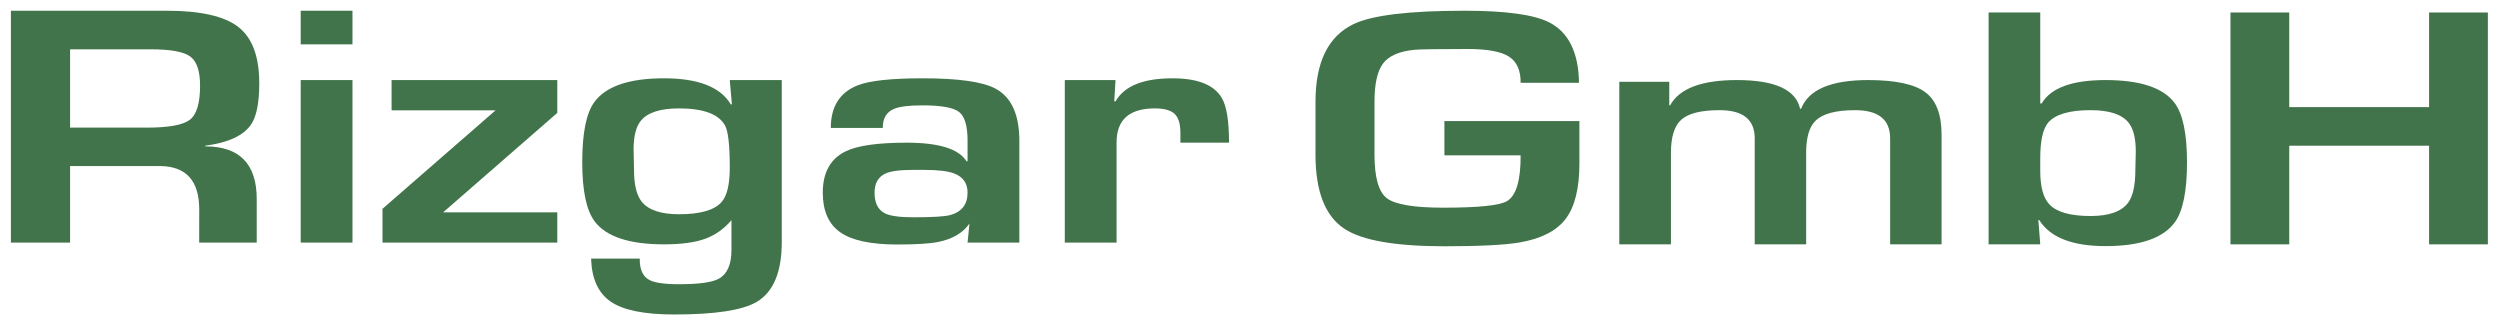 <?xml version="1.0" encoding="UTF-8" standalone="no"?>
<!DOCTYPE svg PUBLIC "-//W3C//DTD SVG 1.1//EN" "http://www.w3.org/Graphics/SVG/1.1/DTD/svg11.dtd">
<svg width="100%" height="100%" viewBox="0 0 1131 148" version="1.1" xmlns="http://www.w3.org/2000/svg" xmlns:xlink="http://www.w3.org/1999/xlink" xml:space="preserve" xmlns:serif="http://www.serif.com/" style="fill-rule:evenodd;clip-rule:evenodd;stroke-linejoin:round;stroke-miterlimit:2;">
    <g transform="matrix(1,0,0,1,-182.904,-68.391)">
        <g transform="matrix(1,0,0,1,-537,73.414)">
            <g id="R" transform="matrix(1.192,0,0,0.903,324.247,-671.098)">
                <path d="M358.527,820.815L358.527,859.16L336.065,859.16L336.065,743L395.188,743C408.024,743 417.089,745.714 422.383,751.142C427.678,756.571 430.325,765.97 430.325,779.34C430.325,789.127 429.282,796.026 427.196,800.037C424.308,805.599 418.506,809.129 409.788,810.627L409.788,810.947C422.838,810.947 429.362,819.745 429.362,837.34L429.362,859.16L407.526,859.16C407.526,859.16 407.542,843.918 407.542,842.635C407.542,828.088 402.515,820.815 392.461,820.815L358.527,820.815ZM387.647,801.562C395.937,801.562 401.379,800.251 403.972,797.631C406.566,795.01 407.863,789.314 407.863,780.544C407.863,773.217 406.62,768.35 404.133,765.943C401.646,763.537 396.659,762.333 389.172,762.333L358.527,762.333L358.527,801.562L387.647,801.562Z" style="fill:rgb(65,116,75);fill-rule:nonzero;"/>
            </g>
            <g id="i" transform="matrix(1.192,0,0,0.903,324.247,-671.098)">
                <path d="M465.703,859.16L446.048,859.16L446.048,777.736L465.703,777.736L465.703,859.16ZM465.703,759.846L446.048,759.846L446.048,743L465.703,743L465.703,759.846Z" style="fill:rgb(65,116,75);fill-rule:nonzero;"/>
            </g>
            <g id="z" transform="matrix(1.192,0,0,0.903,324.247,-671.098)">
                <path d="M500.118,843.999L543.437,843.999L543.437,859.16L477.094,859.16L477.094,842.234L520.012,792.898L480.544,792.898L480.544,777.736L543.437,777.736L543.437,794.181L500.118,843.999Z" style="fill:rgb(65,116,75);fill-rule:nonzero;"/>
            </g>
            <g id="g" transform="matrix(1.192,0,0,0.903,324.247,-671.098)">
                <path d="M572.557,822.74C572.557,830.12 573.52,835.415 575.445,838.624C578.012,842.849 582.746,844.961 589.645,844.961C597.667,844.961 603.041,842.929 605.769,838.864C607.855,835.763 608.898,830.013 608.898,821.617C608.898,810.493 608.309,803.487 607.133,800.599C604.78,794.823 598.95,791.935 589.645,791.935C582.585,791.935 577.772,793.967 575.205,798.032C573.333,800.973 572.397,805.787 572.397,812.472C572.397,813.22 572.424,814.918 572.477,817.566C572.531,820.213 572.557,821.938 572.557,822.74ZM609.539,847.929C606.758,852.261 603.443,855.363 599.592,857.235C595.741,859.107 590.527,860.043 583.949,860.043C570.793,860.043 562.022,856.219 557.636,848.571C554.481,843.063 552.903,833.169 552.903,818.889C552.903,804.343 554.427,794.315 557.476,788.806C561.861,780.838 570.686,776.853 583.949,776.853C596.891,776.853 605.341,781.212 609.299,789.929L609.7,789.929L608.898,777.736L628.632,777.736L628.632,858.84C628.632,873.868 625.477,883.869 619.166,888.842C613.764,893.067 603.309,895.18 587.799,895.18C576.462,895.18 568.426,893.027 563.693,888.722C558.96,884.417 556.486,877.237 556.272,867.183L574.723,867.183C574.67,872.531 575.873,876.087 578.333,877.852C580.312,879.296 584.083,880.018 589.645,880.018C597.239,880.018 602.293,879.082 604.806,877.21C607.962,874.857 609.539,870.071 609.539,862.851L609.539,847.929Z" style="fill:rgb(65,116,75);fill-rule:nonzero;"/>
            </g>
            <g id="a" transform="matrix(1.192,0,0,0.903,324.247,-671.098)">
                <path d="M663.849,834.131C663.849,839.212 665.106,842.635 667.62,844.4C669.598,845.79 673.235,846.485 678.53,846.485C685.857,846.485 690.536,846.111 692.568,845.362C696.954,843.758 699.147,840.014 699.147,834.131C699.147,829.425 697.435,826.216 694.012,824.505C691.659,823.328 687.862,822.74 682.621,822.74L678.53,822.74C673.449,822.74 669.919,823.355 667.941,824.585C665.213,826.296 663.849,829.479 663.849,834.131ZM699.869,849.614C697.408,854.32 693.451,857.396 687.996,858.84C684.787,859.695 679.599,860.123 672.433,860.123C662.432,860.123 655.225,858.077 650.813,853.986C646.401,849.895 644.195,843.277 644.195,834.131C644.195,823.97 647.136,817.044 653.019,813.354C657.512,810.52 665.186,809.102 676.043,809.102C688.237,809.102 695.804,812.204 698.746,818.408L699.147,818.408L699.147,808.059C699.147,800.733 698.077,795.959 695.938,793.74C693.799,791.521 689.172,790.411 682.059,790.411C676.925,790.411 673.315,790.999 671.23,792.176C668.342,793.78 666.924,796.962 666.978,801.722L647.243,801.722C647.243,791.026 650.639,783.913 657.432,780.383C661.977,778.03 670.187,776.853 682.059,776.853C695.697,776.853 704.949,778.592 709.816,782.068C715.806,786.346 718.801,795.064 718.801,808.22L718.801,859.16L699.147,859.16L699.869,849.614Z" style="fill:rgb(65,116,75);fill-rule:nonzero;"/>
            </g>
            <g id="r" transform="matrix(1.192,0,0,0.903,324.247,-671.098)">
                <path d="M755.302,777.736L754.82,788.405L755.302,788.405C758.617,780.704 765.837,776.853 776.961,776.853C786.481,776.853 792.711,780.142 795.653,786.721C797.471,790.785 798.38,798.246 798.38,809.102L779.929,809.102L779.929,804.289C779.929,799.69 779.194,796.481 777.723,794.663C776.253,792.844 773.752,791.935 770.223,791.935C760.543,791.935 755.703,797.604 755.703,808.942L755.703,859.16L736.048,859.16L736.048,777.736L755.302,777.736Z" style="fill:rgb(65,116,75);fill-rule:nonzero;"/>
            </g>
        </g>
        <g transform="matrix(1,0,0,1,54,-106.789)">
            <g id="G" transform="matrix(1.184,0,0,0.903,331.074,-490.098)">
                <path d="M432.732,797.39L432.732,818.568C432.732,831.03 430.994,840.282 427.517,846.325C424.041,852.368 418.185,856.326 409.949,858.198C404.226,859.481 394.627,860.123 381.149,860.123C362.431,860.123 349.703,857.208 342.964,851.379C335.584,845.015 331.893,832.634 331.893,814.237L331.893,787.683C331.893,767.842 336.76,754.873 346.494,748.776C353.607,744.337 367.726,742.118 388.851,742.118C404.734,742.118 415.564,744.096 421.34,748.054C428.667,753.081 432.411,763.136 432.571,778.217L410.27,778.217C410.323,772.067 408.852,767.708 405.858,765.141C402.863,762.574 397.595,761.29 390.054,761.29C378.502,761.29 371.71,761.424 369.678,761.692C363.902,762.44 359.917,764.713 357.725,768.51C355.532,772.308 354.436,778.698 354.436,787.683L354.436,814.237C354.436,825.628 356.013,832.901 359.169,836.057C362.324,839.212 369.517,840.79 380.748,840.79C394.118,840.79 402.221,839.693 405.055,837.501C408.585,834.773 410.323,827.125 410.27,814.557L381.149,814.557L381.149,797.39L432.732,797.39Z" style="fill:rgb(65,116,75);fill-rule:nonzero;"/>
            </g>
            <g id="m" transform="matrix(1.184,0,0,0.903,331.074,-490.098)">
                <path d="M467.066,777.736L467.066,789.528L467.387,789.528C470.917,781.078 479.42,776.853 492.898,776.853C507.391,776.853 515.44,781.64 517.044,791.213L517.445,791.213C520.28,781.64 528.837,776.853 543.116,776.853C553.438,776.853 560.685,778.872 564.856,782.91C569.028,786.948 571.113,794.047 571.113,804.209L571.113,859.16L551.459,859.16L551.459,806.054C551.459,796.641 546.994,791.935 538.062,791.935C530.682,791.935 525.628,793.727 522.9,797.31C520.547,800.358 519.371,805.68 519.371,813.274L519.371,859.16L499.716,859.16L499.716,806.054C499.716,796.641 495.251,791.935 486.32,791.935C479.42,791.935 474.594,793.459 471.84,796.508C469.085,799.556 467.708,805.145 467.708,813.274L467.708,859.16L447.974,859.16L447.974,777.736L467.066,777.736Z" style="fill:rgb(65,116,75);fill-rule:nonzero;"/>
            </g>
            <g id="b" transform="matrix(1.184,0,0,0.903,331.074,-490.098)">
                <path d="M608.817,816.082L608.817,822.419C608.817,830.388 609.994,835.976 612.347,839.185C615.128,843.036 620.369,844.961 628.071,844.961C635.13,844.961 639.917,842.715 642.43,838.223C644.249,834.96 645.158,829.479 645.158,821.777C645.158,821.082 645.184,819.558 645.238,817.205C645.291,814.852 645.318,813.327 645.318,812.632C645.318,805.947 644.382,801.107 642.51,798.112C639.943,793.994 635.13,791.935 628.071,791.935C619.888,791.935 614.46,794.047 611.786,798.272C609.807,801.428 608.817,807.364 608.817,816.082ZM589.083,743L608.817,743L608.817,788.566L609.379,788.566C612.855,780.757 620.984,776.853 633.766,776.853C646.976,776.853 655.774,780.677 660.159,788.325C663.314,793.834 664.892,803.728 664.892,818.007C664.892,832.5 663.341,842.528 660.239,848.09C655.8,856.059 646.976,860.043 633.766,860.043C621.038,860.043 612.588,855.684 608.416,846.967L608.095,846.967L608.817,859.16L589.083,859.16L589.083,743Z" style="fill:rgb(65,116,75);fill-rule:nonzero;"/>
            </g>
            <g id="H" transform="matrix(1.184,0,0,0.903,331.074,-490.098)">
                <path d="M779.849,859.16L757.387,859.16L757.387,809.744L703.96,809.744L703.96,859.16L681.498,859.16L681.498,743L703.96,743L703.96,790.411L757.387,790.411L757.387,743L779.849,743L779.849,859.16Z" style="fill:rgb(65,116,75);fill-rule:nonzero;"/>
            </g>
        </g>
    </g>
</svg>
